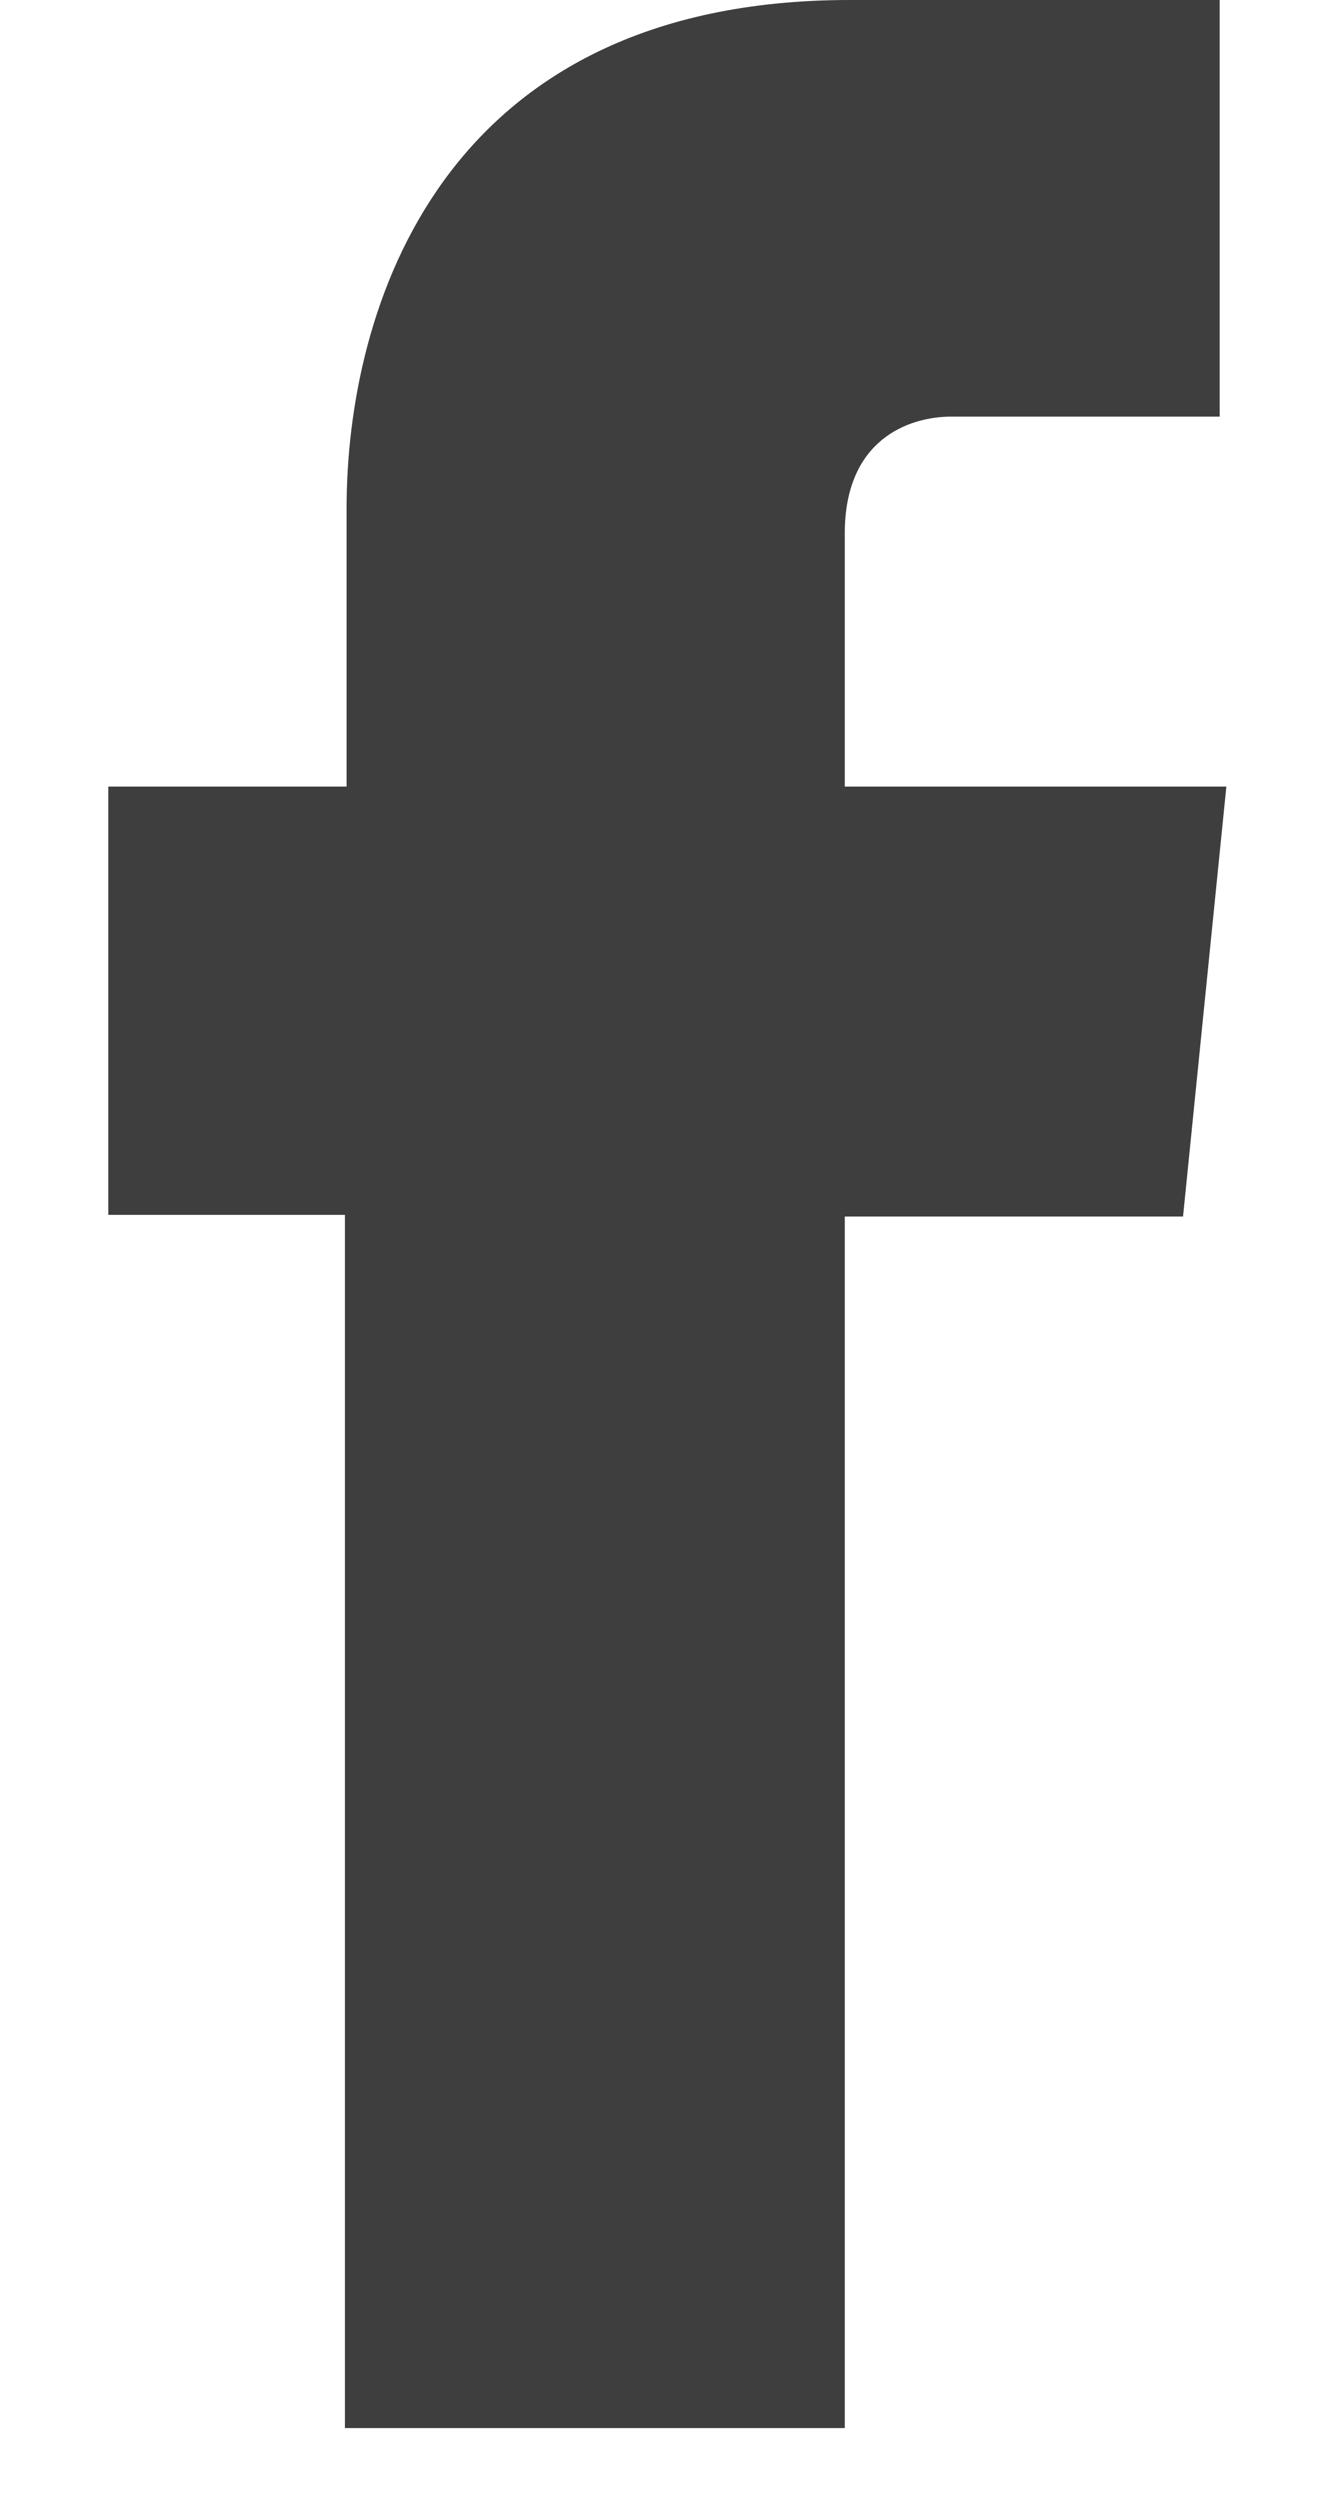 <svg xmlns="http://www.w3.org/2000/svg" xmlns:xlink="http://www.w3.org/1999/xlink" width="8" height="15" viewBox="0 0 8 15"><defs><path id="ln2aa" d="M994.1 222.3h-2.03v7.27h-3v-7.28h-1.42v-2.57h1.43v-1.67c0-1.19.56-3.05 3.02-3.05h2.22v2.5h-1.61c-.26 0-.64.14-.64.7v1.52h2.29z"/></defs><g><g transform="translate(-987 -215)"><use fill="#3f3e3e" xlink:href="#ln2aa"/></g></g></svg>